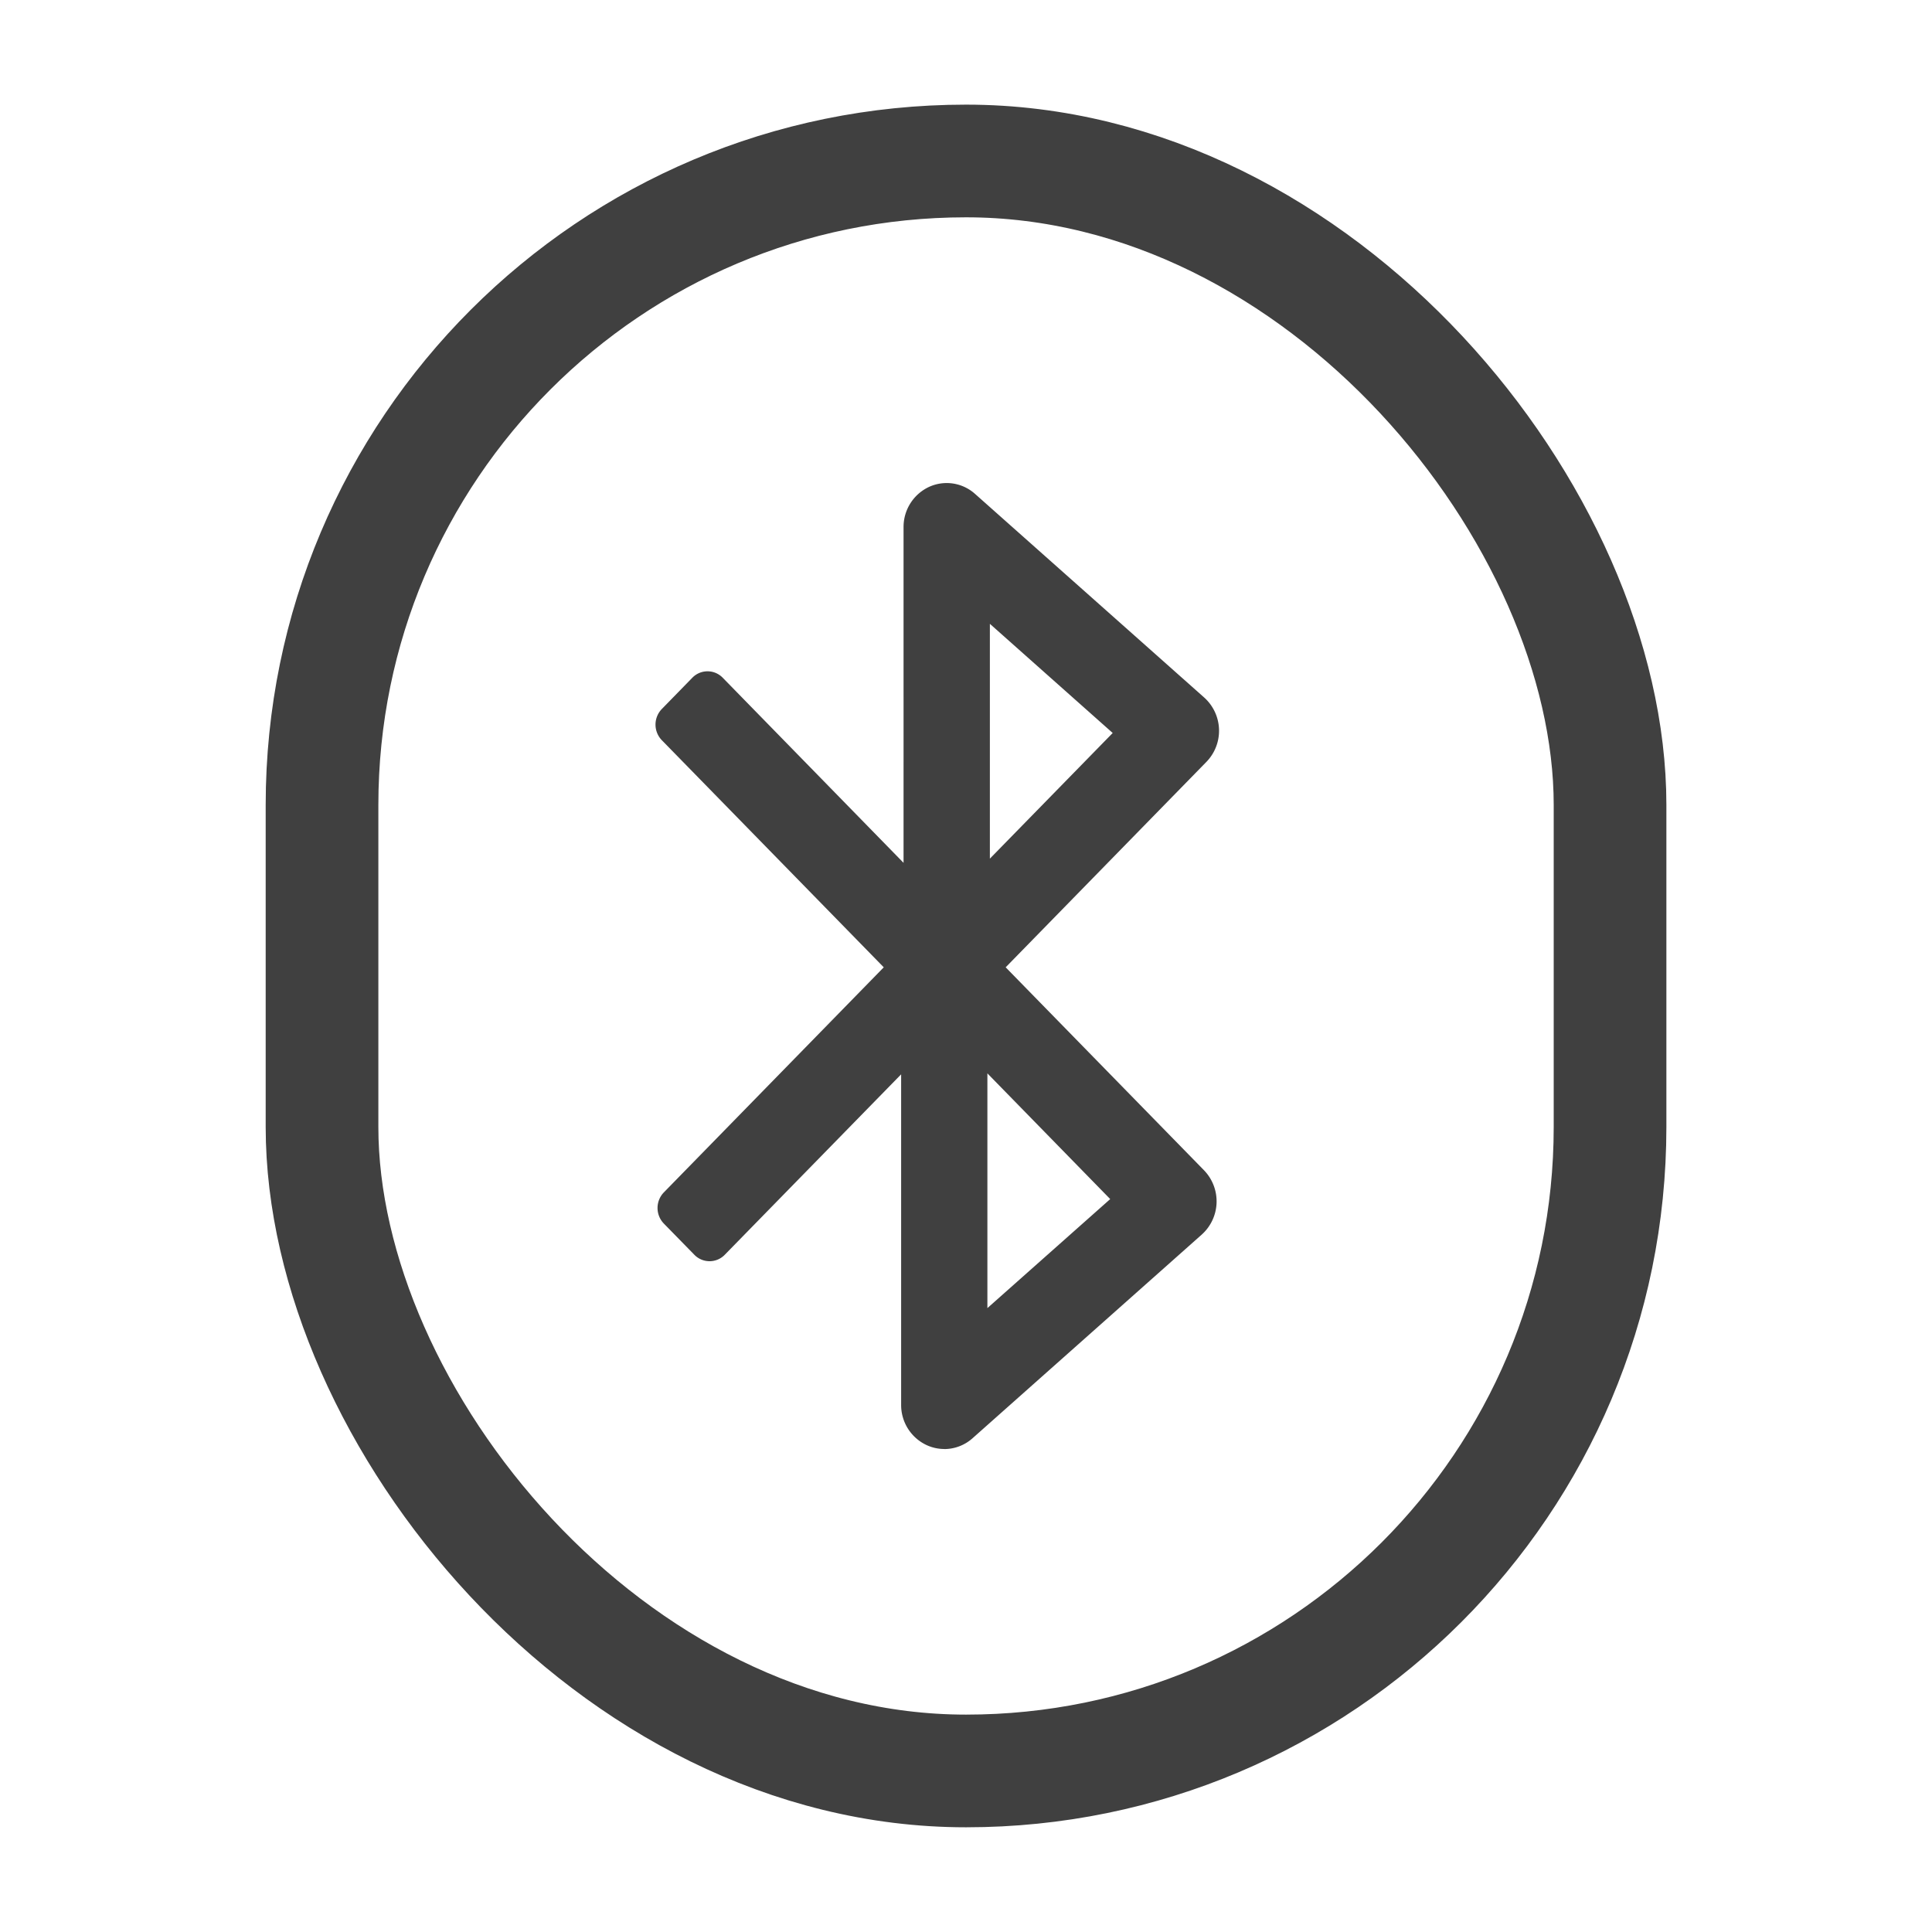 <svg width="28" height="28" viewBox="0 0 28 28" fill="none" xmlns="http://www.w3.org/2000/svg"><rect x="4.667" y="2.333" width="18.667" height="23.333" rx="9.333" stroke="#000" stroke-opacity=".75" stroke-width="1.633" stroke-linecap="round"/><path d="M13.685 21a.613.613 0 01-.259-.058.64.64 0 01-.366-.582v-4.79l-2.556 2.615a.307.307 0 01-.441 0l-.442-.452a.325.325 0 010-.452l3.187-3.262-3.216-3.291a.325.325 0 010-.453l.441-.452a.307.307 0 01.442 0l2.62 2.682V7.64a.64.64 0 01.366-.582.615.615 0 01.67.1l3.32 2.95a.647.647 0 01.032.935l-2.908 2.976 2.873 2.94a.647.647 0 01-.033.935l-3.32 2.95a.617.617 0 01-.41.157zm.625-5.444v3.402l1.78-1.58-1.78-1.822zm.036-6.515v3.403l1.78-1.821-1.78-1.582z" fill="#000" fill-opacity=".75"/></svg>